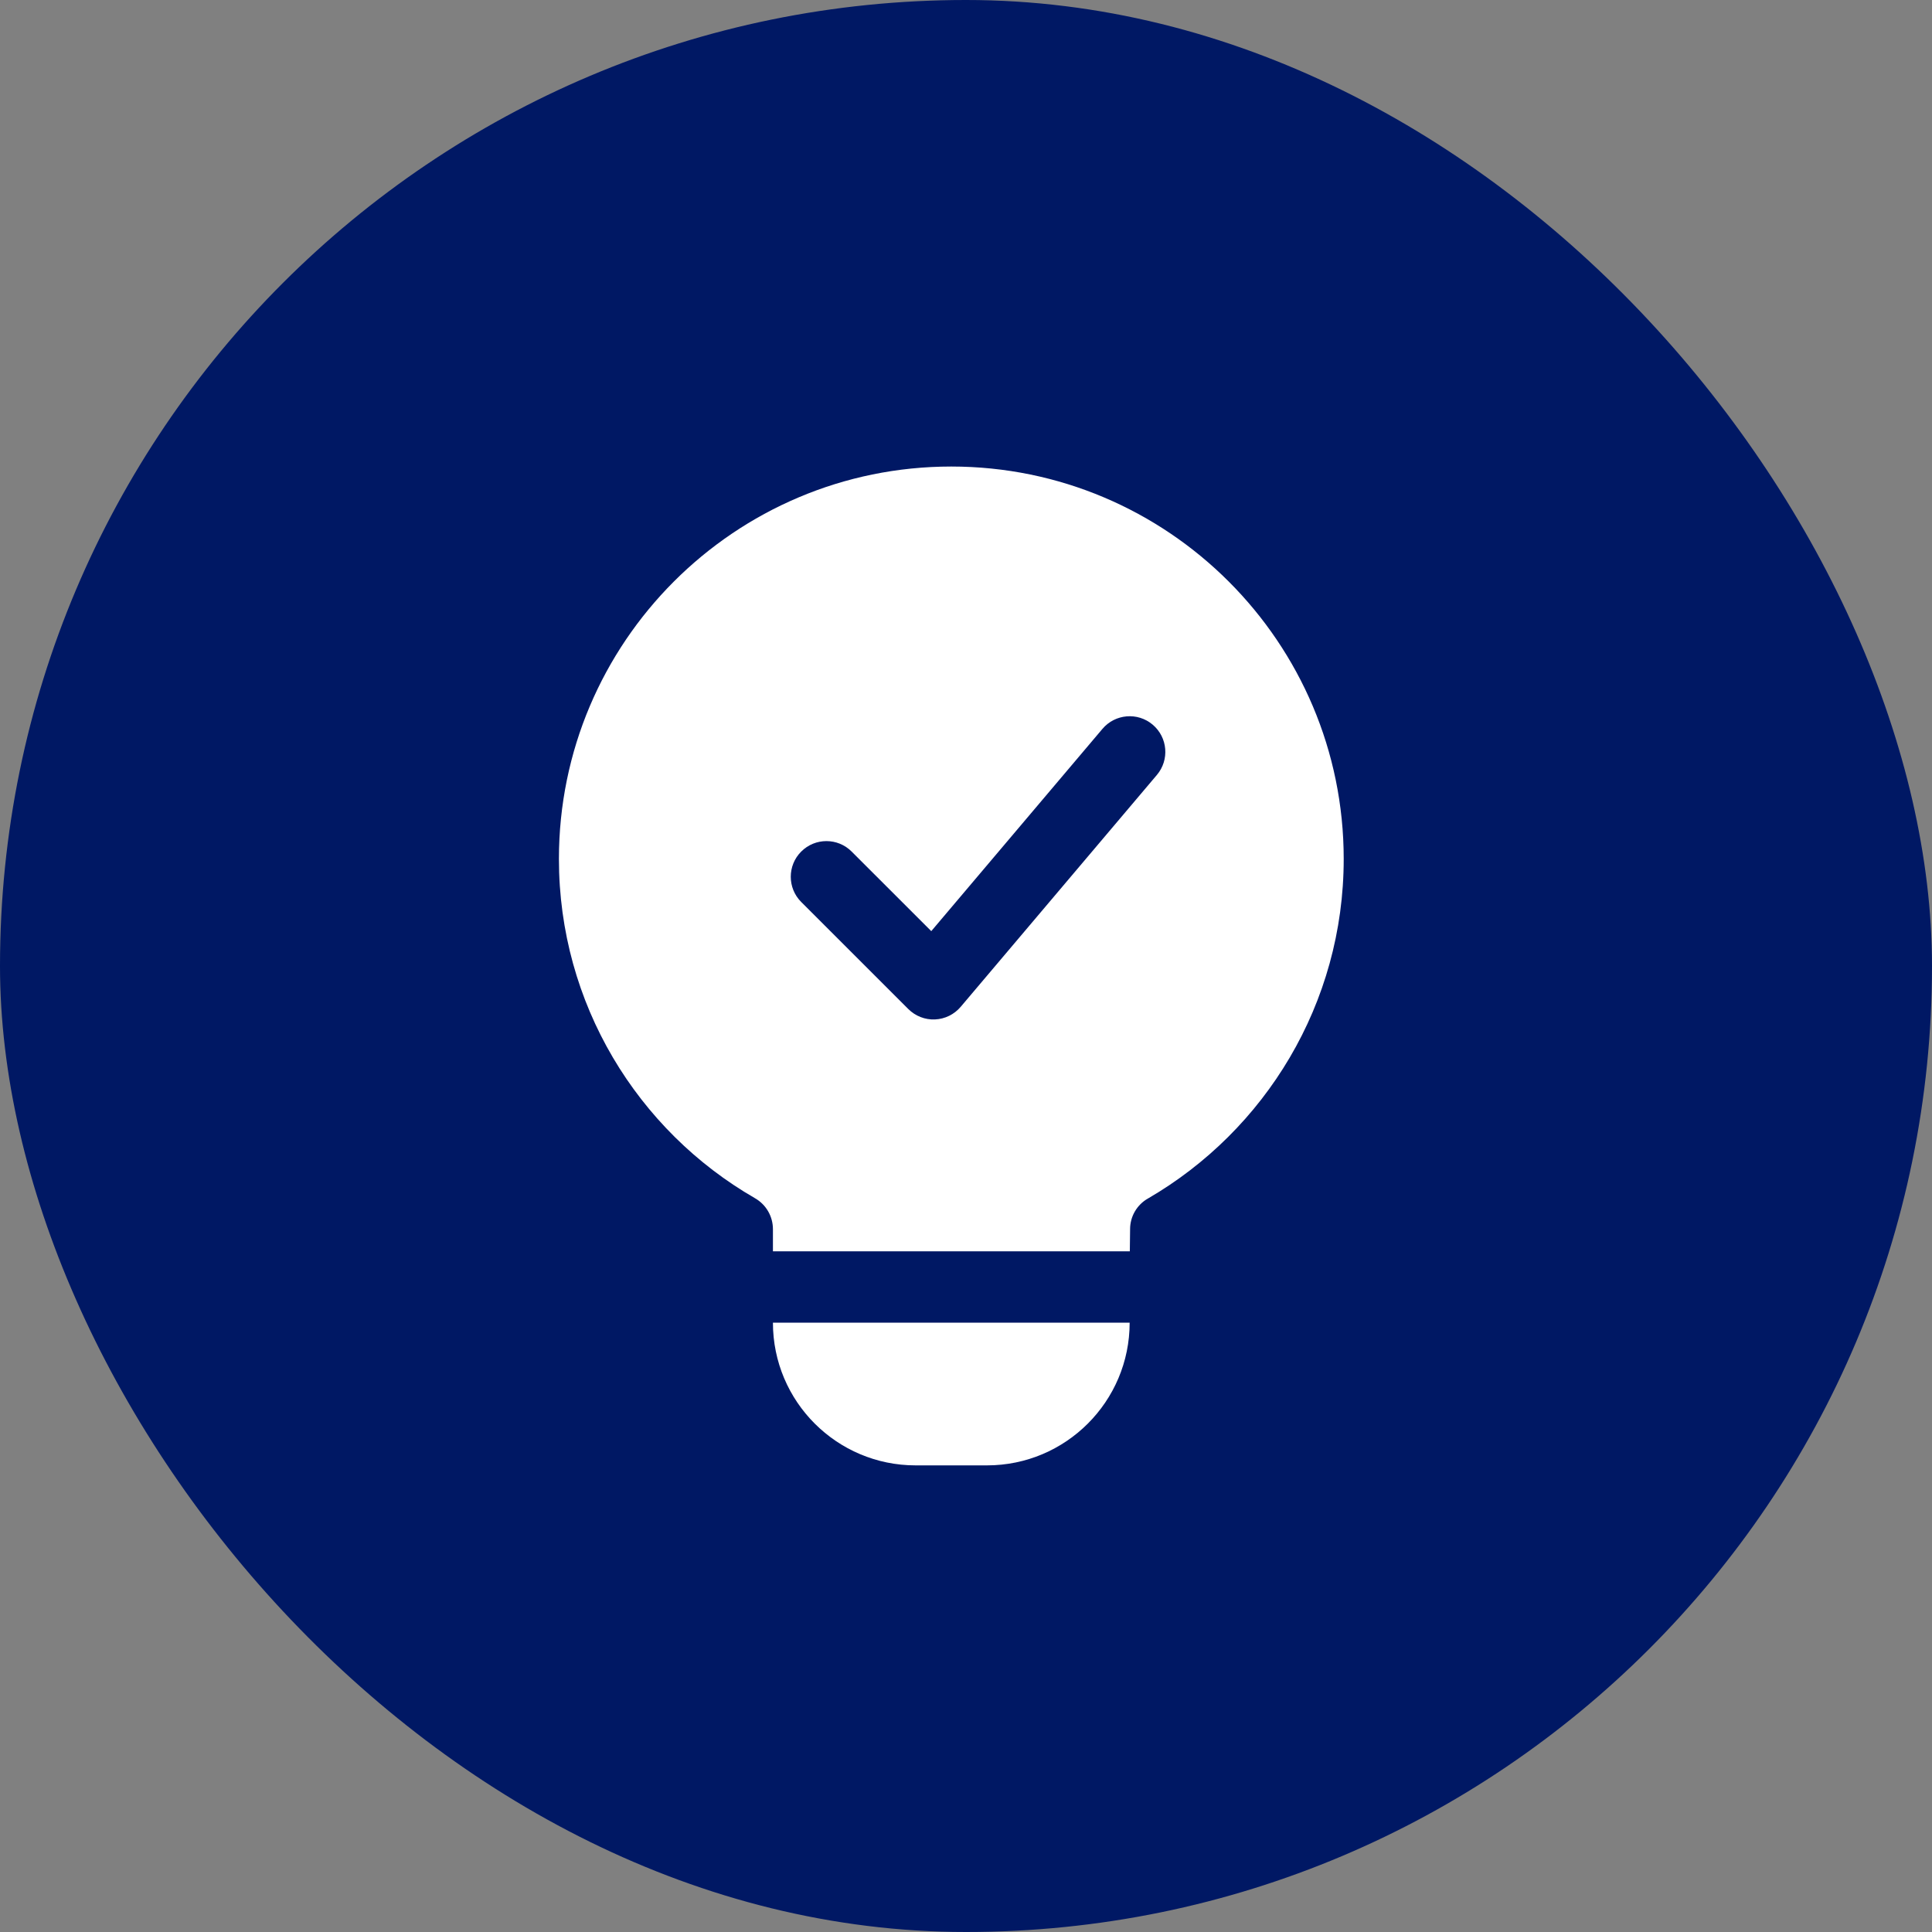 <?xml version="1.0" encoding="utf-8"?>
<svg xmlns="http://www.w3.org/2000/svg" fill="none" height="100%" overflow="visible" preserveAspectRatio="none" style="display: block;" viewBox="0 0 44 44" width="100%">
<rect x="0" y="0" width="44" height="44" fill="#808080" stroke="none"/>
<g id="fi_7378891">
<rect fill="#001864" height="44" rx="22" width="44"/>
<g id="fi_16747496">
<g id="Group">
<path clip-rule="evenodd" d="M17.603 28.498V27.994C17.603 27.702 17.447 27.432 17.193 27.288L17.19 27.286C14.521 25.747 12.729 22.862 12.729 19.562C12.729 14.629 16.733 10.625 21.665 10.625C26.597 10.625 30.602 14.629 30.602 19.562C30.602 22.861 28.811 25.745 26.148 27.293C26.146 27.294 26.144 27.295 26.142 27.296C25.892 27.439 25.737 27.705 25.737 27.994V28.006C25.734 28.159 25.733 28.324 25.731 28.498H17.603ZM18.247 20.542L20.685 22.979C20.846 23.14 21.066 23.227 21.292 23.217C21.52 23.208 21.732 23.103 21.879 22.93L26.347 17.649C26.637 17.307 26.595 16.794 26.252 16.504C25.91 16.214 25.397 16.257 25.107 16.6L21.209 21.206L19.396 19.394C19.079 19.076 18.564 19.076 18.247 19.394C17.93 19.71 17.93 20.225 18.247 20.542ZM25.727 30.123C25.727 31.918 24.272 33.373 22.477 33.373H20.853C19.058 33.373 17.603 31.918 17.603 30.123H25.727Z" fill="white" fill-rule="evenodd" id="Vector"/>
</g>
</g>
</g>
</svg>